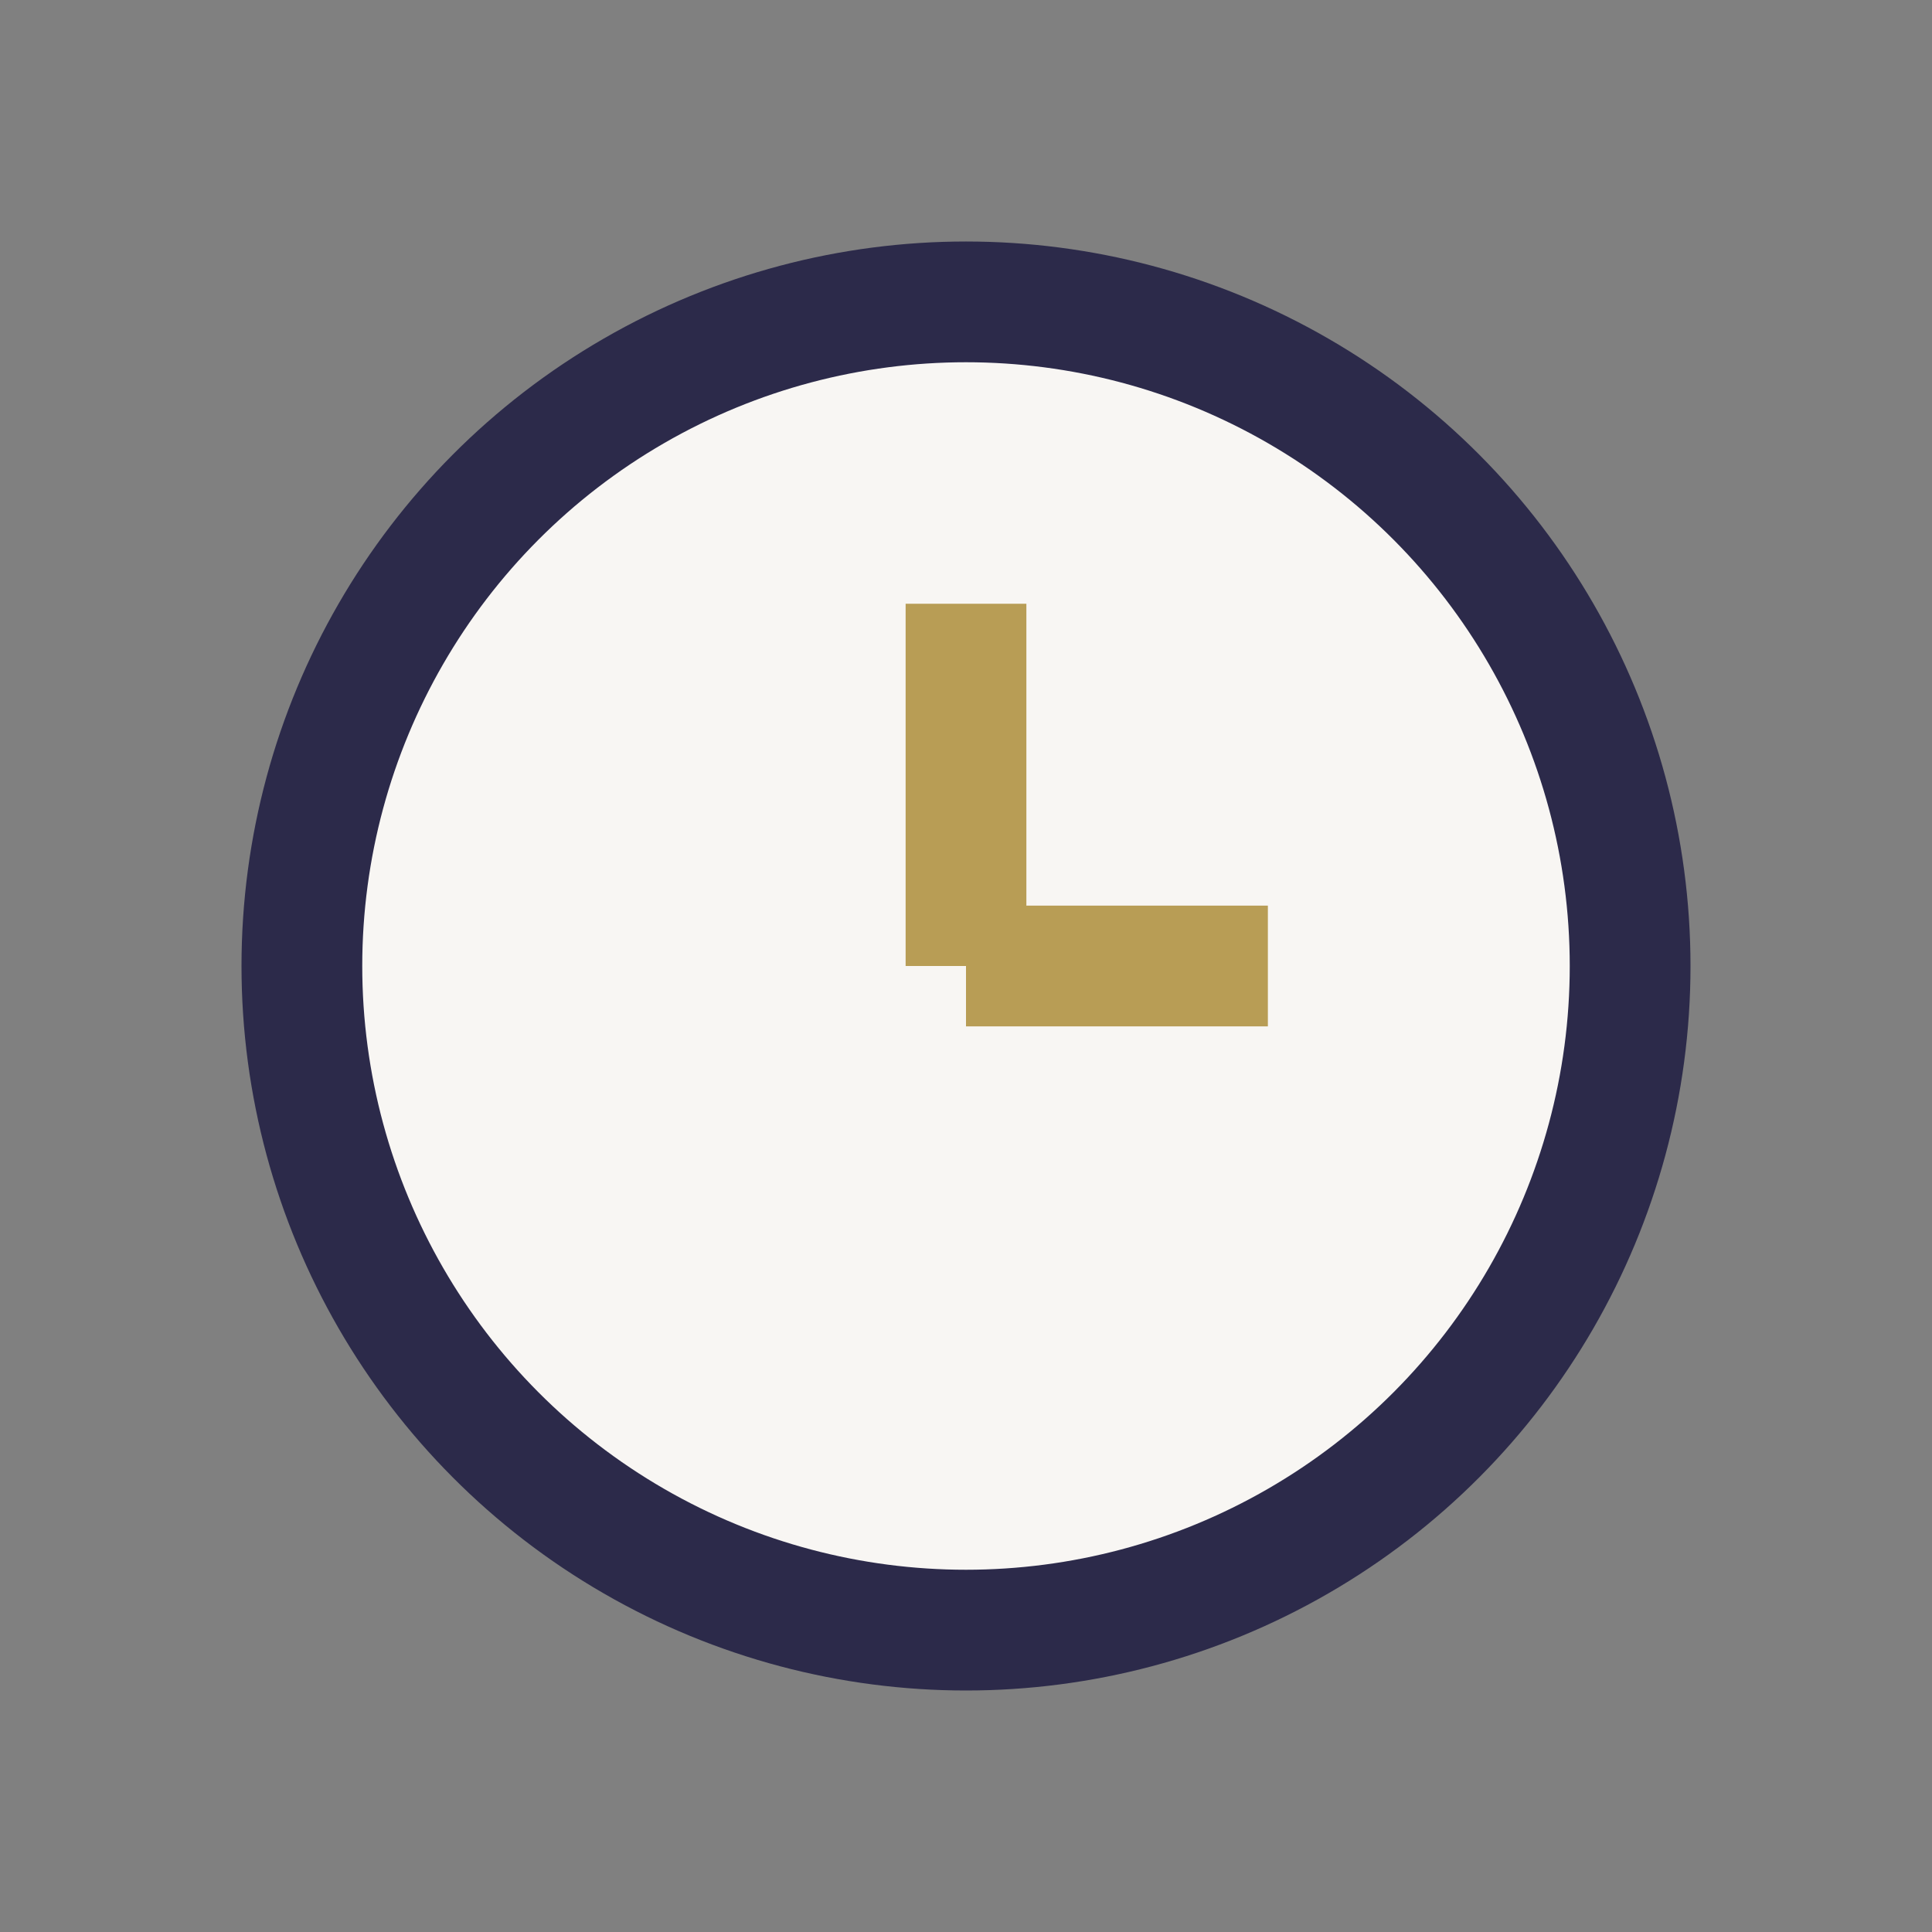 <?xml version="1.0" encoding="UTF-8"?>
<svg xmlns="http://www.w3.org/2000/svg" width="32" height="32" viewBox="0 0 32 32"><rect x="0" y="0" width="32" height="32" fill="#808080" stroke="none"/><circle cx="16" cy="16" r="11" fill="#F8F6F3" stroke="#2C2A4A" stroke-width="2"/><path d="M16 16v-6M16 16h5" stroke="#B89D55" stroke-width="2"/></svg>